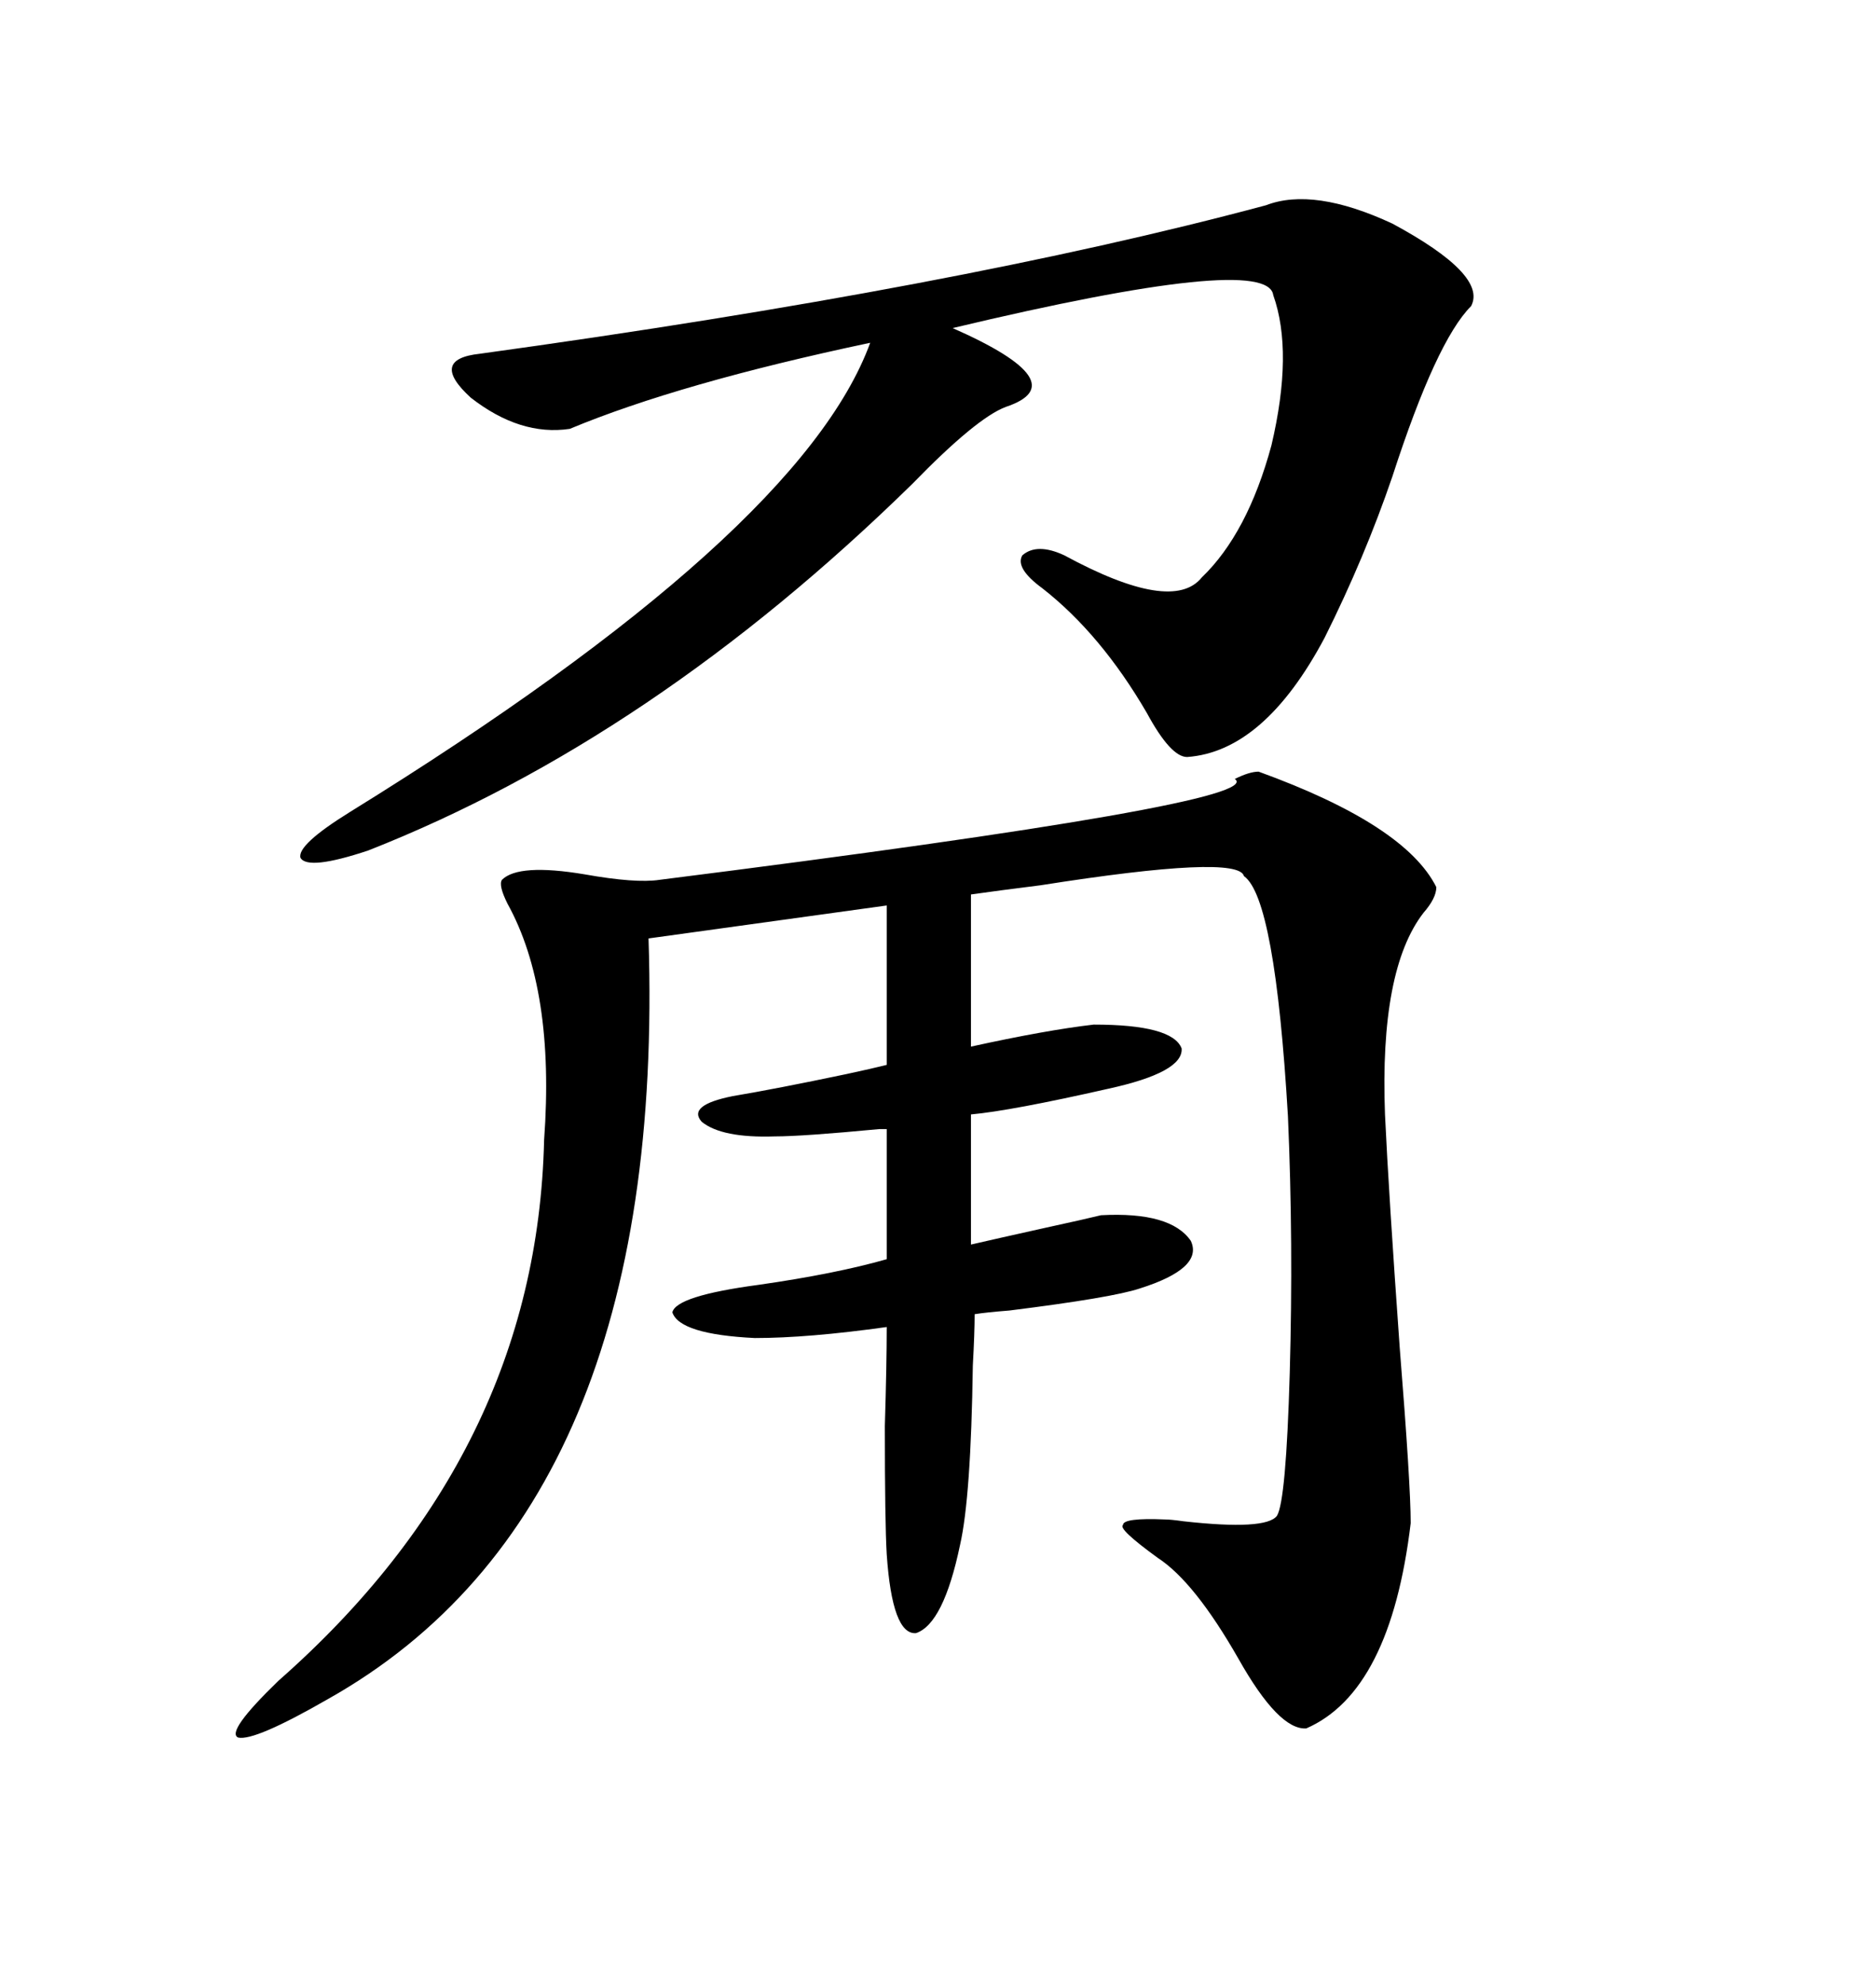 <svg xmlns="http://www.w3.org/2000/svg" xmlns:xlink="http://www.w3.org/1999/xlink" width="300" height="317.285"><path d="M201.27 123.34L201.27 123.34Q224.71 131.84 229.69 141.80L229.69 141.80Q229.69 143.55 227.64 145.90L227.64 145.90Q220.61 154.98 221.48 178.13L221.48 178.13Q222.07 190.72 223.83 215.33L223.83 215.33Q225.59 237.30 225.59 243.46L225.59 243.46Q222.36 270.41 208.89 276.27L208.89 276.27Q204.49 276.56 198.05 265.14L198.05 265.14Q191.02 252.83 185.16 249.02L185.16 249.02Q178.71 244.34 179.59 243.75L179.59 243.75Q179.59 242.58 186.33 242.87L186.33 242.87Q187.21 242.87 189.26 243.16L189.26 243.16Q202.44 244.63 204.20 242.29L204.20 242.29Q205.66 239.94 206.25 219.43L206.25 219.43Q206.84 198.63 205.96 178.42L205.96 178.42Q203.91 143.55 198.93 140.04L198.93 140.04Q198.05 136.52 166.41 141.50L166.41 141.50Q159.38 142.38 155.27 142.97L155.27 142.97L155.27 167.29Q167.29 164.65 174.90 163.77L174.90 163.77Q187.50 163.77 188.96 167.58L188.96 167.58Q189.26 171.39 177.25 174.02L177.25 174.02Q161.72 177.54 155.27 178.13L155.27 178.13L155.27 198.93Q159.08 198.05 166.99 196.29L166.99 196.29Q173.73 194.82 176.07 194.24L176.07 194.24Q187.21 193.65 190.43 198.34L190.43 198.34Q192.48 202.73 182.23 205.96L182.23 205.96Q177.83 207.42 161.43 209.47L161.43 209.47Q157.62 209.77 155.86 210.06L155.86 210.06Q155.86 212.99 155.57 218.26L155.57 218.26Q155.27 239.36 153.52 246.97L153.52 246.97Q150.88 259.57 146.48 261.04L146.48 261.04Q142.68 261.33 141.80 248.44L141.80 248.44Q141.50 243.46 141.50 227.93L141.50 227.93Q141.80 217.97 141.80 212.11L141.80 212.11Q129.20 213.87 120.70 213.87L120.70 213.87Q108.69 213.28 107.52 209.77L107.52 209.77Q108.11 207.13 121.29 205.37L121.29 205.37Q133.59 203.61 141.80 201.27L141.80 201.27L141.80 180.47Q141.50 180.47 140.63 180.47L140.63 180.47Q128.32 181.64 123.93 181.64L123.93 181.64Q115.43 181.93 112.21 179.30L112.21 179.30Q109.86 176.66 117.19 175.20L117.19 175.20Q124.22 174.02 135.35 171.68L135.35 171.68Q139.45 170.80 141.80 170.21L141.80 170.21L141.80 144.73L103.71 150Q106.64 241.11 52.44 271.58L52.44 271.58Q40.72 278.32 38.09 277.73L38.09 277.73Q36.04 276.86 44.53 268.65L44.53 268.65Q85.84 232.32 87.01 182.23L87.01 182.23Q88.77 158.20 81.15 144.43L81.15 144.43Q79.69 141.50 80.27 140.63L80.27 140.63Q82.91 137.99 93.46 139.75L93.46 139.75Q101.66 141.21 105.47 140.63L105.47 140.63Q203.03 128.32 197.46 124.51L197.46 124.51Q199.80 123.34 201.27 123.34ZM202.44 32.81L202.44 32.81Q210.06 29.88 222.66 35.74L222.66 35.74Q237.89 43.95 235.25 48.93L235.25 48.93Q229.69 54.49 222.66 76.17L222.66 76.17Q218.26 89.06 211.82 101.95L211.82 101.95Q202.15 120.12 189.84 121.00L189.84 121.00Q187.21 121.00 183.40 113.96L183.40 113.96Q176.07 101.37 166.70 94.04L166.70 94.04Q162.30 90.82 163.48 88.77L163.48 88.77Q165.82 86.72 170.21 88.77L170.21 88.77Q187.50 98.14 192.19 92.29L192.19 92.29Q199.51 85.25 203.32 71.19L203.32 71.19Q206.84 56.25 203.61 47.17L203.61 47.17Q202.73 40.43 152.34 52.44L152.34 52.44Q172.27 61.23 160.84 65.04L160.84 65.04Q156.15 66.80 145.90 77.34L145.90 77.34Q104.30 118.07 58.89 135.94L58.89 135.94Q49.22 139.16 48.05 137.11L48.05 137.11Q47.46 135.06 55.96 129.79L55.96 129.79Q128.03 85.25 139.16 54.79L139.16 54.79Q108.69 61.23 91.11 68.55L91.11 68.55Q83.20 69.73 75.29 63.57L75.29 63.57Q68.55 57.42 76.76 56.54L76.76 56.54Q153.22 46.00 202.44 32.81Z"/></svg>